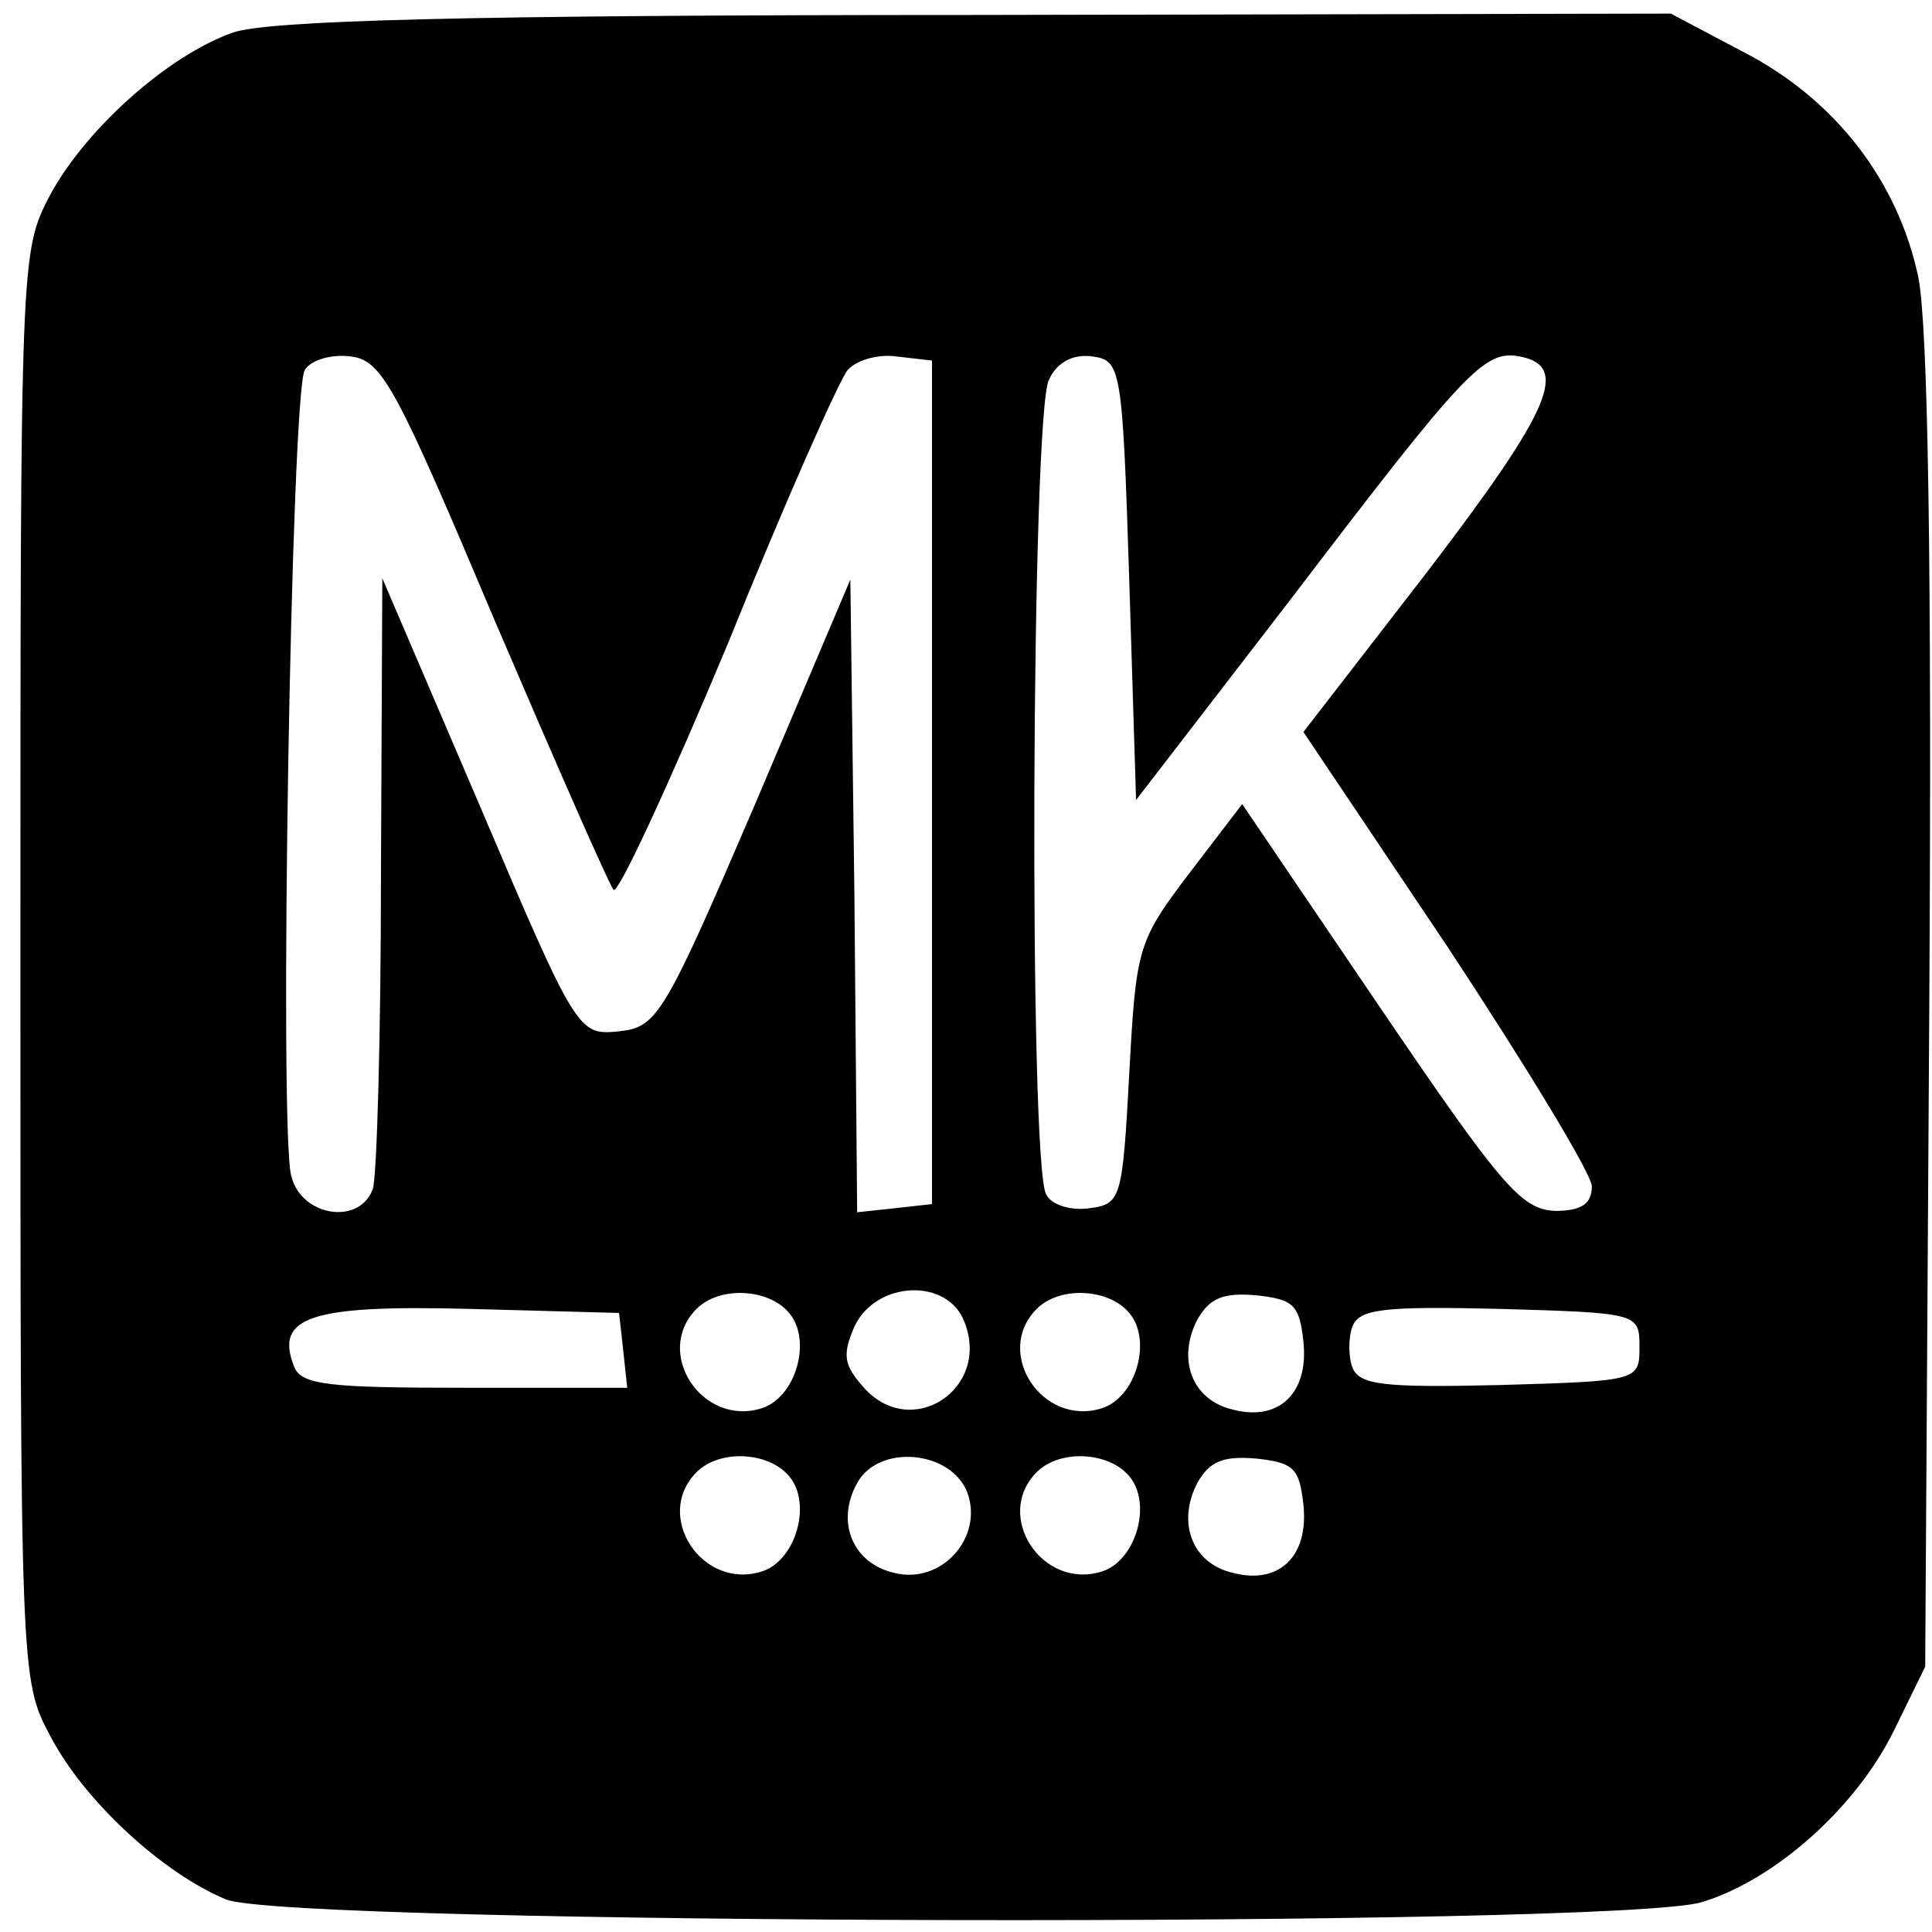 <svg version="1" xmlns="http://www.w3.org/2000/svg" width="189.333" height="189.333" viewBox="0 0 142 142"><path d="M17.1 2.4C12.3 4.1 6.3 9.5 3.7 14.3 1.5 18.5 1.5 18.6 1.5 71c0 52.1 0 52.5 2.2 56.6 2.5 4.8 8.3 10.1 12.9 12 4.4 1.9 102.5 2.1 108.5.2 5.3-1.6 11.3-6.9 14.1-12.6l2.3-4.7.3-48.4c.2-32.9-.1-50.1-.8-53.7-1.5-7.1-6.1-13.1-12.9-16.6L122.8 1l-51.2.1c-37.5 0-52 .4-54.5 1.3zm19.3 43.3c4.5 10.5 8.4 19.4 8.7 19.7.3.4 4.1-7.8 8.4-18.1 4.2-10.4 8.2-19.4 8.8-20.1.6-.7 2.2-1.2 3.6-1l2.6.3v62l-2.7.3-2.8.3-.2-23.2-.3-23.3-7 16.5c-6.7 15.6-7.2 16.4-10 16.7-3 .3-3.1.2-10.2-16.5l-7.2-16.8-.1 21.7c0 11.9-.3 22.3-.6 23.2-1 2.7-5.3 2-6-1-.9-3.5 0-57.6 1-59.2.4-.7 1.9-1.2 3.4-1 2.3.3 3.3 2.2 10.6 19.5zm46.6-3l.5 16.1L94.9 44c12.8-16.8 14.2-18.3 16.8-17.8 3.7.7 2.3 3.9-6.7 15.7l-9.2 11.9 10.6 15.8c5.8 8.8 10.6 16.7 10.6 17.6 0 1.3-.8 1.8-2.7 1.8-2.5-.1-4-1.9-12.9-15L91.3 59.1l-3.9 5.1c-3.8 5-3.9 5.5-4.4 14.7-.5 9.2-.6 9.6-2.9 9.9-1.3.2-2.8-.2-3.2-1-1.3-2-1.1-57.5.2-59.9.6-1.3 1.8-1.9 3.2-1.7 2.1.3 2.2.8 2.7 16.5zM58 96.5c1.7 2 .5 6.2-2 7-4.4 1.4-8-4.1-4.8-7.3 1.7-1.7 5.3-1.5 6.8.3zm12.9.7c1.9 4.9-3.9 8.7-7.4 4.8-1.5-1.7-1.6-2.4-.7-4.5 1.6-3.4 6.9-3.6 8.1-.3zm12.1-.7c1.7 2 .5 6.2-2 7-4.4 1.4-8-4.1-4.8-7.3 1.7-1.7 5.3-1.5 6.8.3zm12.8 2.1c.4 3.8-1.8 5.9-5.2 5-3-.7-4.1-3.7-2.6-6.6.9-1.6 1.9-2 4.3-1.8 2.8.3 3.2.7 3.5 3.4zm-50 .6l.3 2.8H34.2c-10.1 0-12.1-.2-12.6-1.6-1.4-3.6 1.2-4.5 12.8-4.2l11.1.3.3 2.7zm74.7-.2c0 2.5-.1 2.5-10.3 2.8-8.5.2-10.3 0-10.8-1.3-.3-.8-.3-2.2 0-3 .5-1.3 2.3-1.5 10.8-1.3 10.2.3 10.3.3 10.3 2.8zM58 108.5c1.7 2 .5 6.2-2 7-4.4 1.4-8-4.1-4.8-7.3 1.7-1.7 5.3-1.5 6.8.3zm13.1 1.2c1.2 3.3-1.9 6.8-5.4 5.9-3-.7-4.3-3.7-2.7-6.6 1.6-2.9 6.9-2.4 8.1.7zm11.9-1.2c1.7 2 .5 6.2-2 7-4.4 1.4-8-4.1-4.8-7.3 1.7-1.7 5.3-1.5 6.8.3zm12.8 2.1c.4 3.8-1.8 5.9-5.2 5-3-.7-4.1-3.7-2.6-6.6.9-1.6 1.9-2 4.3-1.8 2.8.3 3.2.7 3.5 3.4z"/></svg>